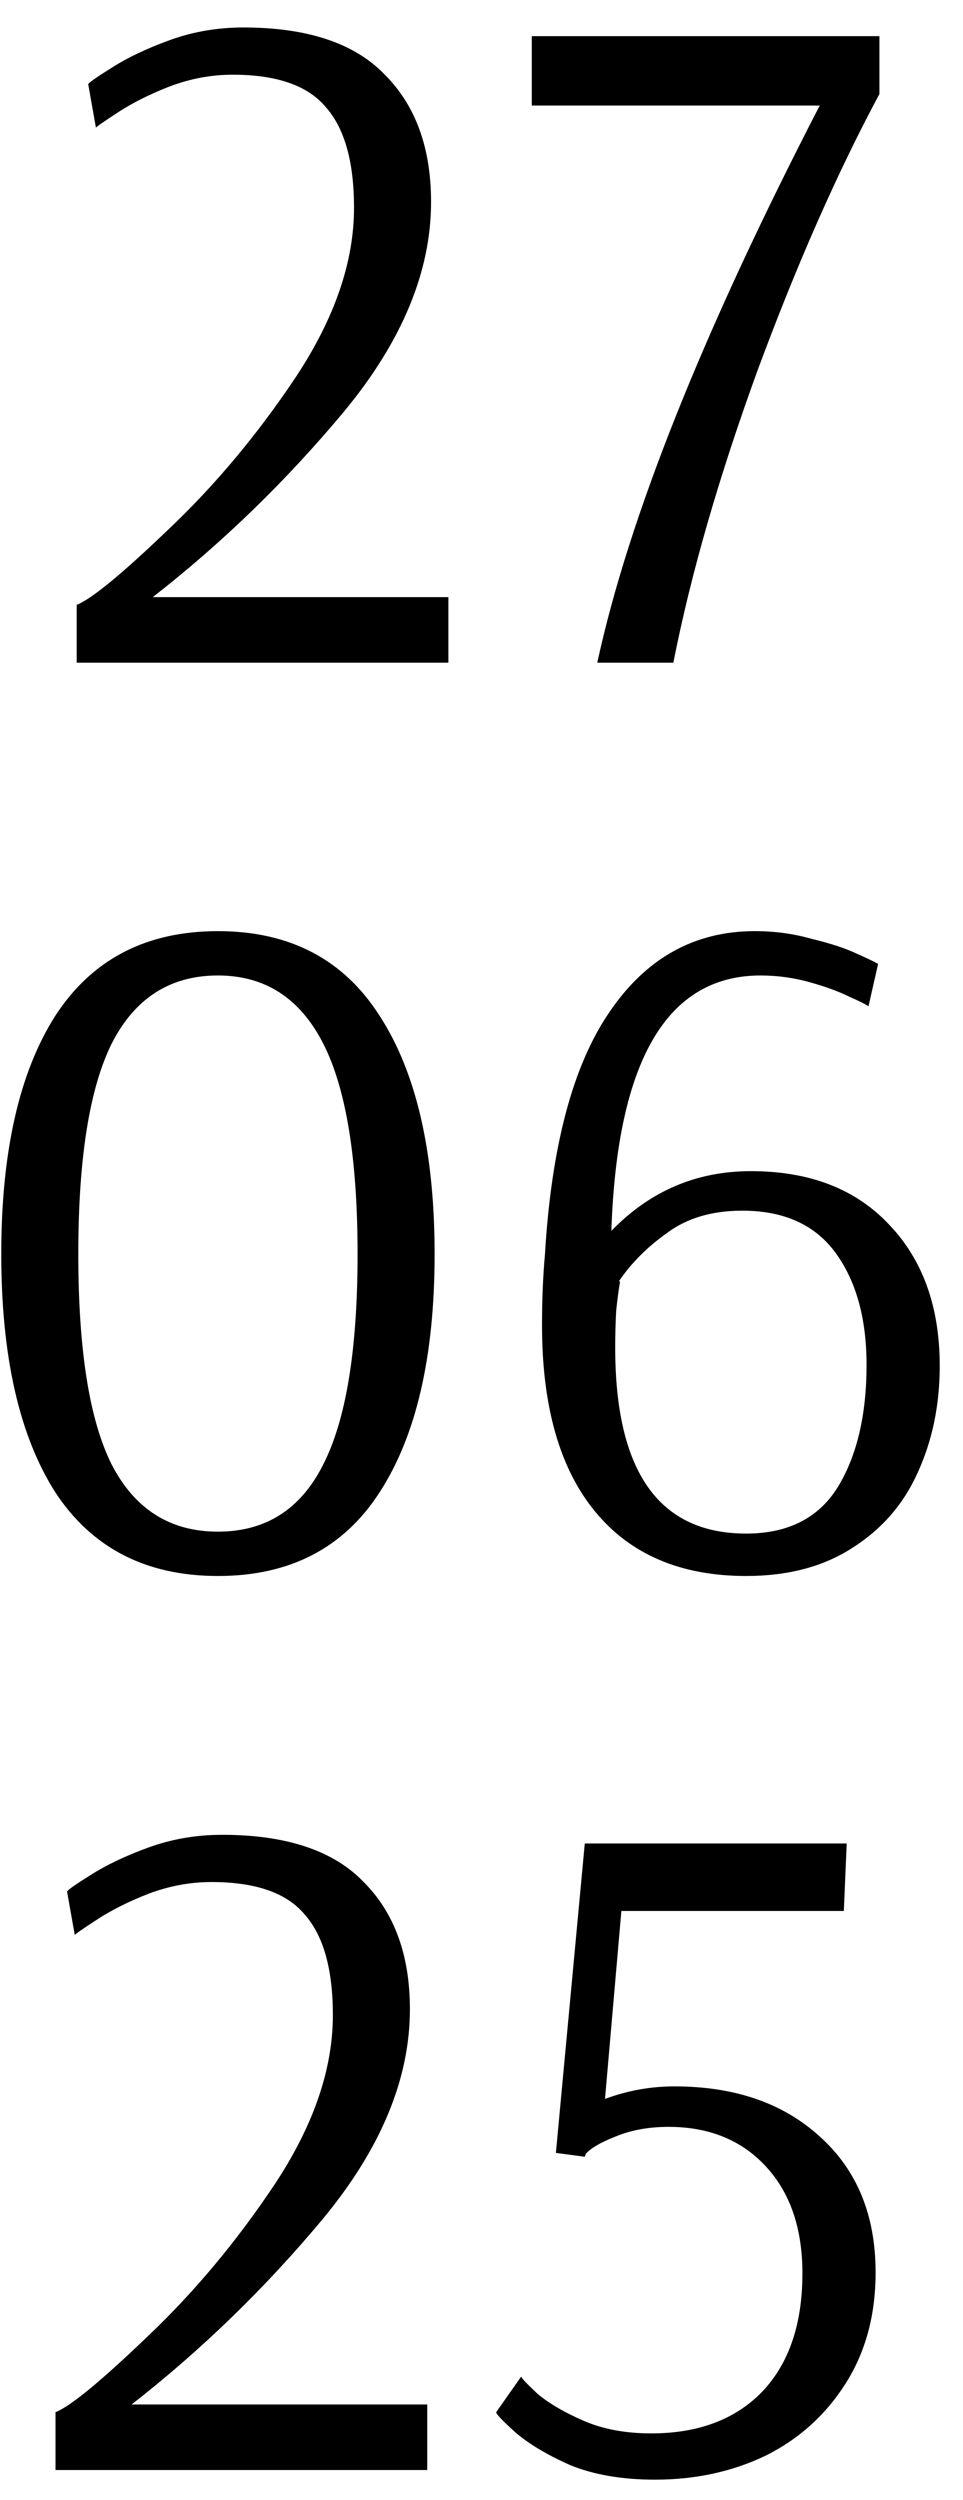 <?xml version="1.0" encoding="UTF-8"?> <svg xmlns="http://www.w3.org/2000/svg" width="32" height="83" viewBox="0 0 32 83" fill="none"><path d="M2.548 20.08C3.039 19.888 4.052 19.056 5.588 17.584C7.145 16.112 8.564 14.416 9.844 12.496C11.124 10.555 11.764 8.688 11.764 6.896C11.764 5.381 11.454 4.272 10.836 3.568C10.239 2.843 9.204 2.48 7.732 2.48C7.028 2.48 6.335 2.608 5.652 2.864C4.991 3.12 4.415 3.408 3.924 3.728C3.433 4.048 3.188 4.219 3.188 4.24L2.932 2.8C2.932 2.757 3.188 2.576 3.7 2.256C4.233 1.915 4.884 1.605 5.652 1.328C6.42 1.051 7.231 0.912 8.084 0.912C10.217 0.912 11.785 1.435 12.788 2.48C13.812 3.504 14.324 4.912 14.324 6.704C14.324 9.008 13.364 11.323 11.444 13.648C9.524 15.952 7.401 18.011 5.076 19.824H14.9V22H2.548V20.08ZM19.847 22C20.893 17.179 23.357 11.013 27.239 3.504H17.671V1.2H29.223V3.12C27.815 5.744 26.461 8.816 25.159 12.336C23.879 15.856 22.951 19.077 22.375 22H19.847ZM7.242 52.32C4.853 52.32 3.05 51.392 1.834 49.536C0.639 47.659 0.042 45.024 0.042 41.632C0.042 38.24 0.639 35.605 1.834 33.728C3.05 31.851 4.853 30.912 7.242 30.912C9.631 30.912 11.423 31.851 12.618 33.728C13.834 35.605 14.442 38.24 14.442 41.632C14.442 45.024 13.834 47.659 12.618 49.536C11.423 51.392 9.631 52.32 7.242 52.32ZM7.242 50.848C8.821 50.848 9.983 50.112 10.73 48.64C11.498 47.147 11.882 44.811 11.882 41.632C11.882 38.453 11.498 36.117 10.73 34.624C9.962 33.131 8.799 32.384 7.242 32.384C5.663 32.384 4.49 33.131 3.722 34.624C2.975 36.117 2.602 38.453 2.602 41.632C2.602 44.832 2.975 47.168 3.722 48.64C4.49 50.112 5.663 50.848 7.242 50.848ZM24.795 52.32C22.619 52.32 20.944 51.605 19.771 50.176C18.597 48.747 18.011 46.688 18.011 44C18.011 43.147 18.043 42.368 18.107 41.664C18.32 38.059 19.035 35.371 20.251 33.6C21.467 31.808 23.077 30.912 25.083 30.912C25.744 30.912 26.373 30.997 26.971 31.168C27.589 31.317 28.08 31.477 28.443 31.648C28.827 31.819 29.072 31.936 29.179 32L28.859 33.408C28.773 33.344 28.56 33.237 28.219 33.088C27.877 32.917 27.44 32.757 26.907 32.608C26.373 32.459 25.829 32.384 25.275 32.384C22.16 32.384 20.507 35.211 20.315 40.864C21.595 39.541 23.141 38.88 24.955 38.88C26.896 38.88 28.421 39.467 29.531 40.64C30.661 41.813 31.227 43.381 31.227 45.344C31.227 46.645 30.981 47.829 30.491 48.896C30.021 49.941 29.296 50.773 28.315 51.392C27.355 52.011 26.181 52.32 24.795 52.32ZM24.795 50.912C26.181 50.912 27.195 50.4 27.835 49.376C28.475 48.331 28.795 46.976 28.795 45.312C28.795 43.776 28.453 42.539 27.771 41.6C27.088 40.661 26.053 40.192 24.667 40.192C23.664 40.192 22.832 40.437 22.171 40.928C21.509 41.397 20.976 41.931 20.571 42.528L20.603 42.56C20.56 42.795 20.517 43.115 20.475 43.52C20.453 43.925 20.443 44.331 20.443 44.736C20.443 48.853 21.893 50.912 24.795 50.912ZM1.845 80.08C2.335 79.888 3.349 79.056 4.885 77.584C6.442 76.112 7.861 74.416 9.141 72.496C10.421 70.555 11.061 68.688 11.061 66.896C11.061 65.381 10.751 64.272 10.133 63.568C9.535 62.843 8.501 62.48 7.029 62.48C6.325 62.48 5.631 62.608 4.949 62.864C4.287 63.12 3.711 63.408 3.221 63.728C2.73 64.048 2.485 64.219 2.485 64.24L2.229 62.8C2.229 62.757 2.485 62.576 2.997 62.256C3.53 61.915 4.181 61.605 4.949 61.328C5.717 61.051 6.527 60.912 7.381 60.912C9.514 60.912 11.082 61.435 12.085 62.48C13.109 63.504 13.621 64.912 13.621 66.704C13.621 69.008 12.661 71.323 10.741 73.648C8.821 75.952 6.698 78.011 4.373 79.824H14.197V82H1.845V80.08ZM21.768 82.32C20.68 82.32 19.742 82.16 18.952 81.84C18.184 81.499 17.576 81.136 17.128 80.752C16.702 80.368 16.488 80.144 16.488 80.08L17.32 78.896C17.32 78.939 17.502 79.131 17.864 79.472C18.248 79.792 18.76 80.091 19.4 80.368C20.04 80.645 20.787 80.784 21.64 80.784C23.198 80.784 24.424 80.325 25.32 79.408C26.216 78.469 26.664 77.157 26.664 75.472C26.664 73.979 26.259 72.795 25.448 71.92C24.638 71.045 23.56 70.608 22.216 70.608C21.555 70.608 20.968 70.715 20.456 70.928C19.966 71.12 19.635 71.312 19.464 71.504L19.432 71.6L18.472 71.472L19.432 61.2H28.136L28.04 63.44H20.648L20.104 69.68C20.851 69.403 21.619 69.264 22.408 69.264C24.414 69.264 26.024 69.819 27.24 70.928C28.478 72.037 29.096 73.541 29.096 75.44C29.096 76.848 28.766 78.075 28.104 79.12C27.443 80.165 26.558 80.965 25.448 81.52C24.339 82.053 23.112 82.32 21.768 82.32Z" fill="black"></path></svg> 